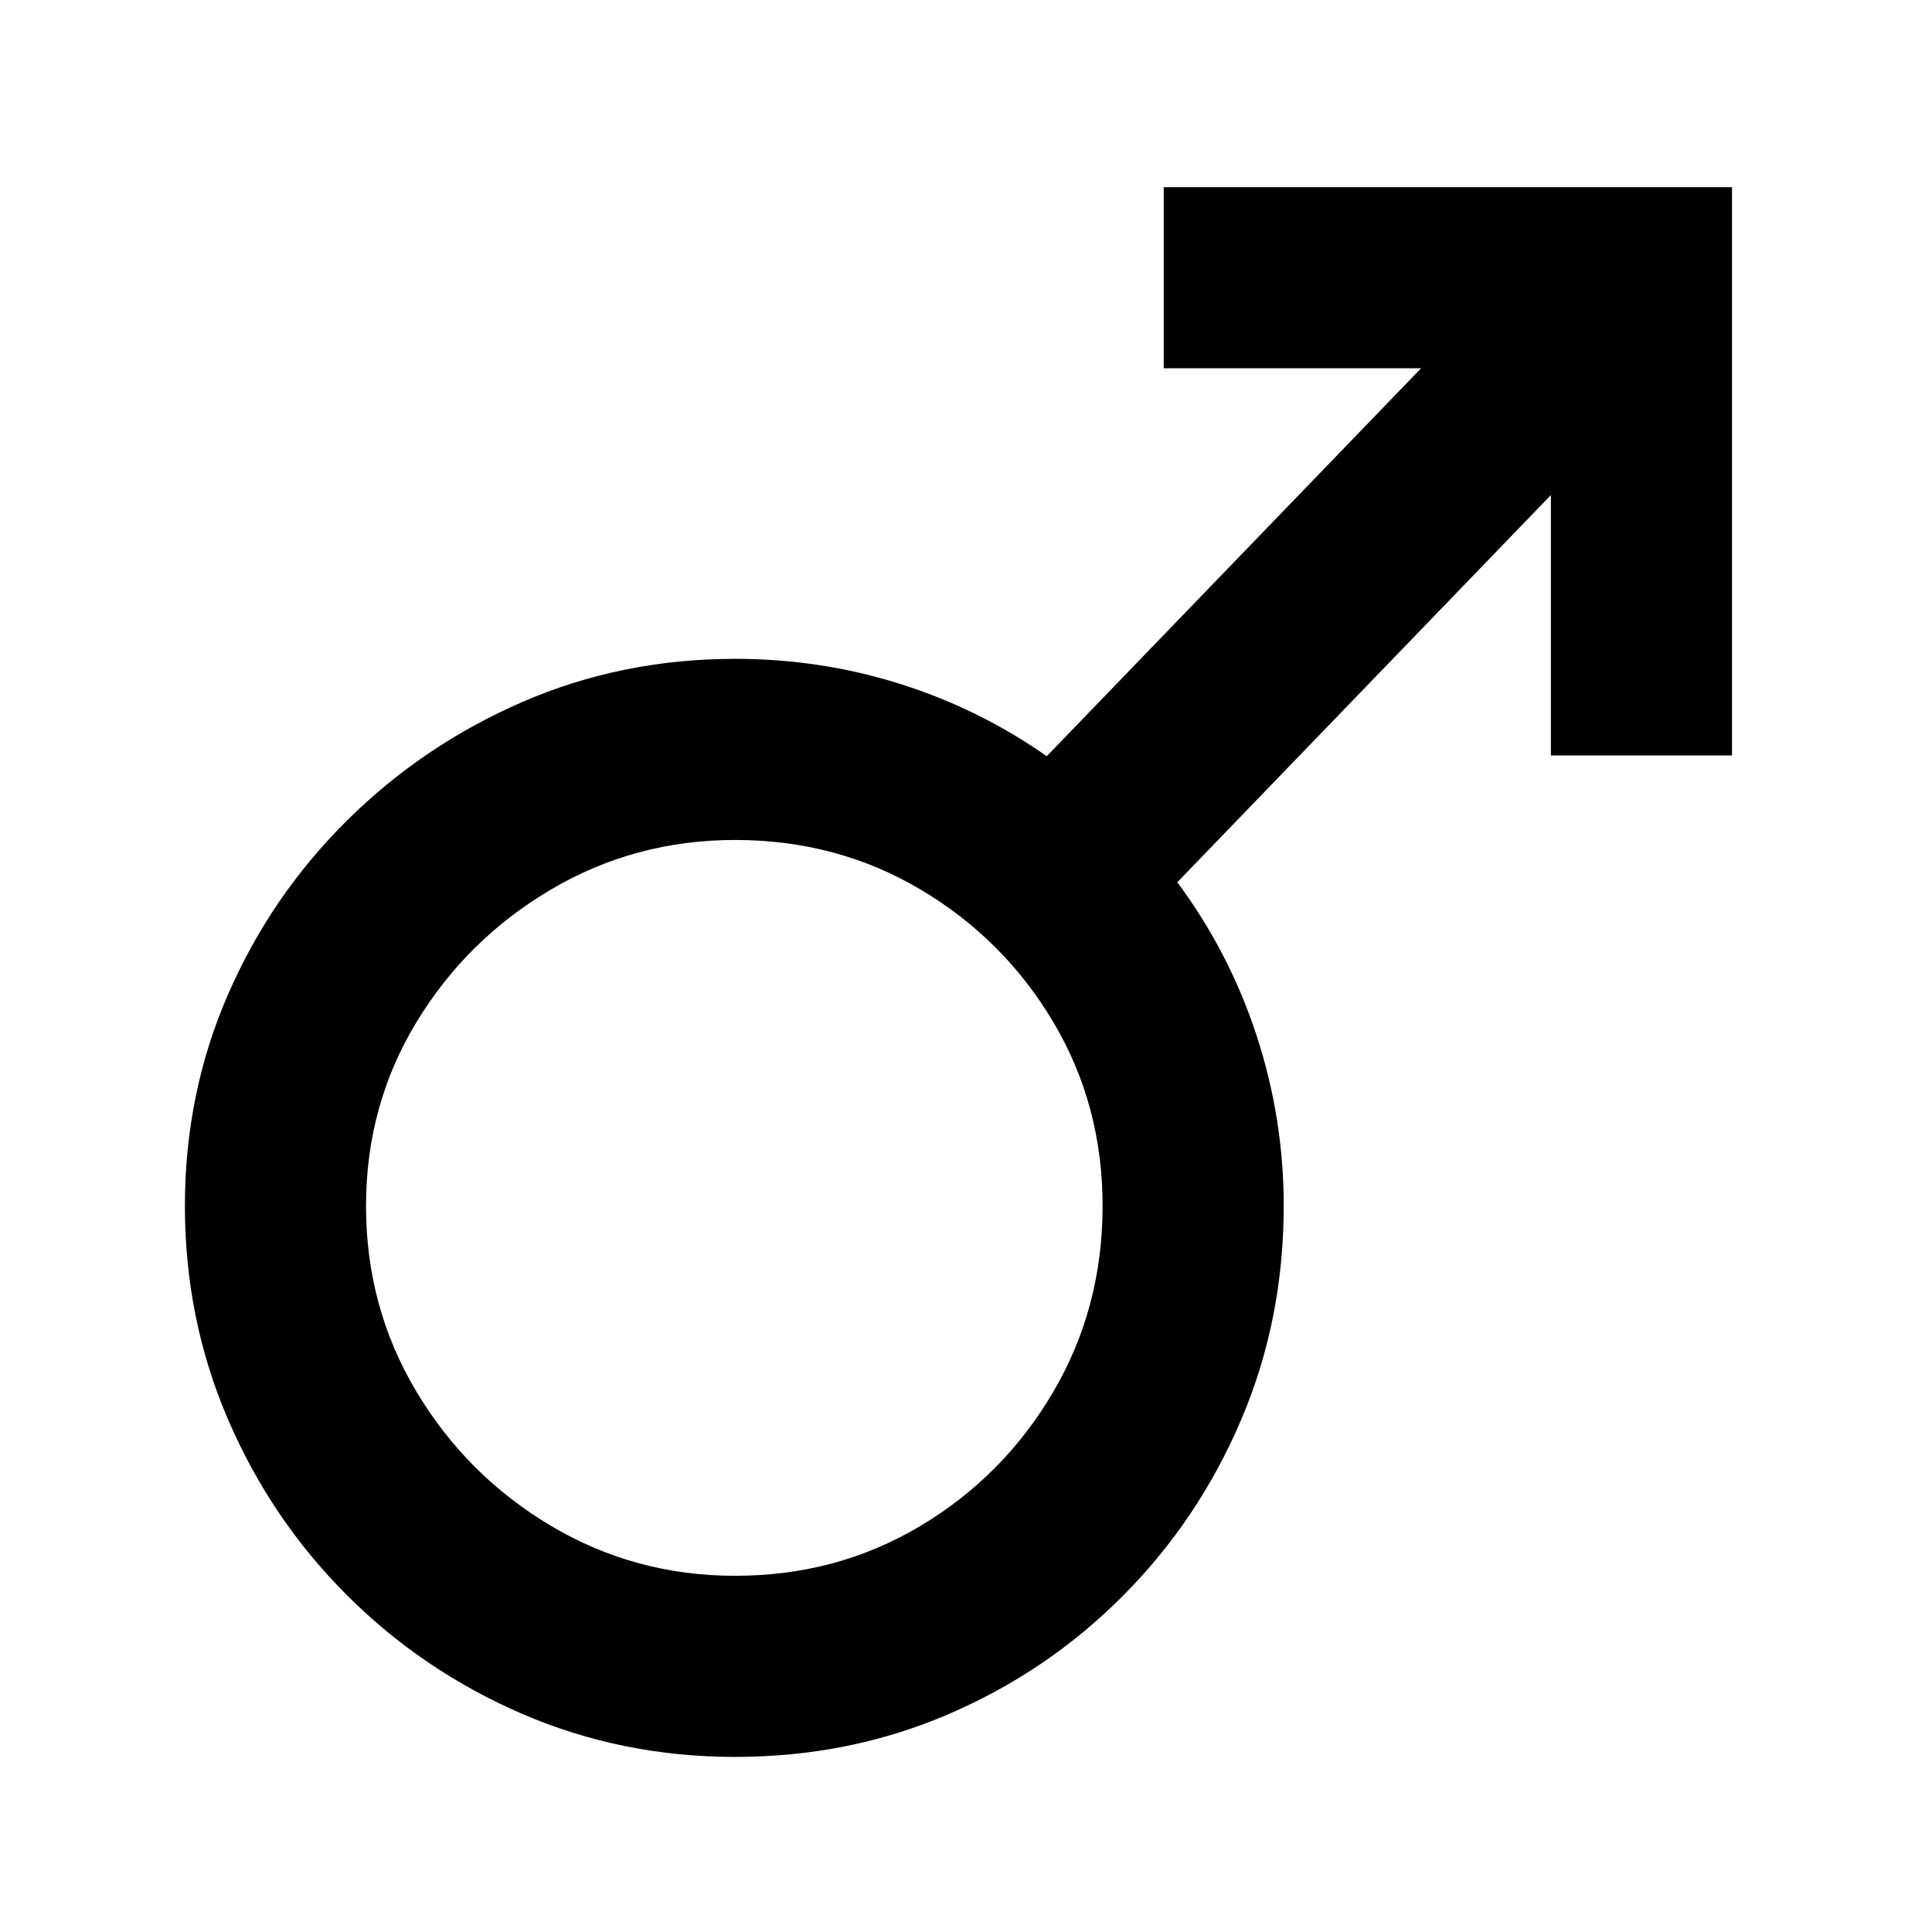 <?xml version="1.0" standalone="no"?>
<!DOCTYPE svg PUBLIC "-//W3C//DTD SVG 1.1//EN" "http://www.w3.org/Graphics/SVG/1.1/DTD/svg11.dtd" >
<svg xmlns="http://www.w3.org/2000/svg" xmlns:xlink="http://www.w3.org/1999/xlink" version="1.1" viewBox="30 -350 2560 2560">
   <path fill="currentColor"
d="M1004 1978q-150 0 -282 -57t-232.5 -157.5t-157.5 -233t-57 -282.5q0 -149 57 -280t158 -231t232.5 -157t281.5 -57q113 0 218 33t195 96l496 -514h-341v-240h753v753h-240v-345l-495 513q69 93 105 203t36 226q0 151 -56.5 283.5t-156.5 233t-231.5 157t-282.5 56.5z
M1004 1738q135 0 245.5 -66t176 -177.5t65.5 -246.5q0 -134 -65.5 -244t-176 -175.5t-245.5 -65.5q-133 0 -244.5 66t-178 176t-66.5 243q0 134 66.5 245.5t178 178t244.5 66.5z" />
</svg>
